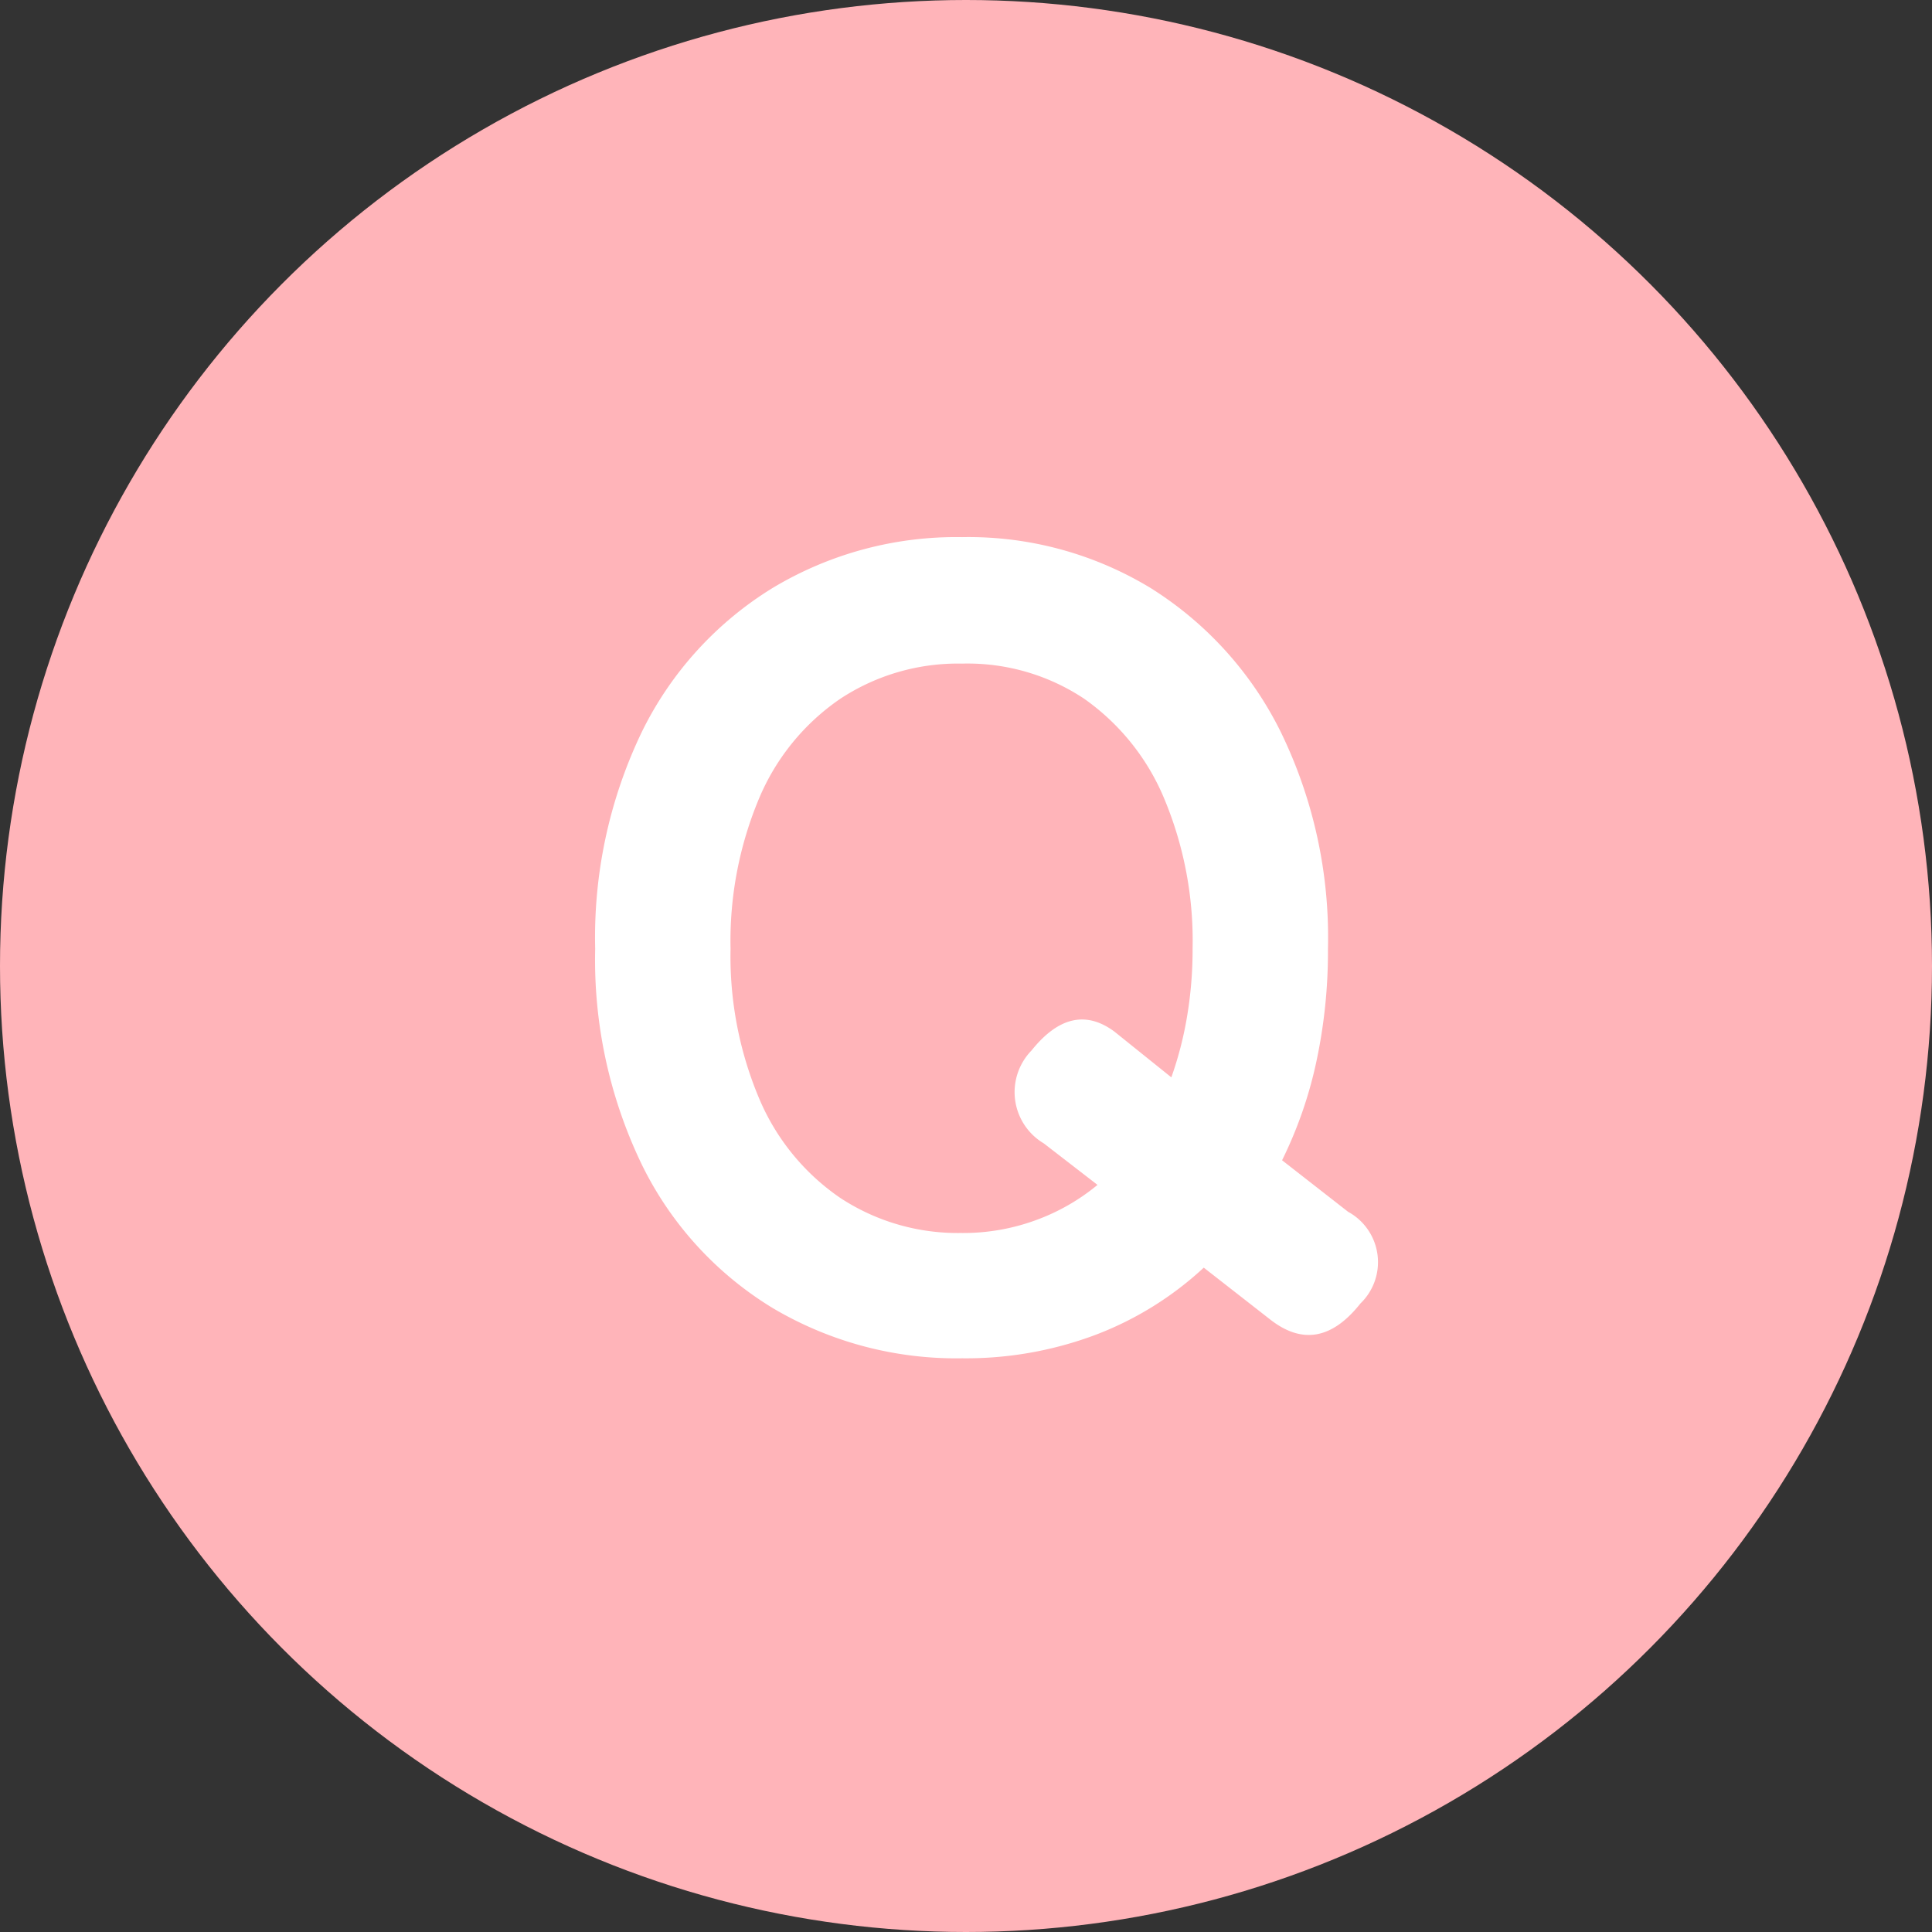 <svg xmlns="http://www.w3.org/2000/svg" width="60" height="60" viewBox="0 0 60 60">
  <rect x="0" y="0" width="60" height="60" fill="#333333" stroke="none"/>
  <g id="グループ_585" data-name="グループ 585" transform="translate(-436 -793)">
    <g id="グループ_584" data-name="グループ 584" transform="translate(0 211.572)">
      <circle id="楕円形_14" data-name="楕円形 14" cx="30" cy="30" r="30" transform="translate(436 581.428)" fill="#ffb4b9"/>
      <path id="パス_430" data-name="パス 430" d="M13.052-7.526A11.165,11.165,0,0,1,7.163-9.09a10.724,10.724,0,0,1-4.048-4.43,14.636,14.636,0,0,1-1.459-6.723A14.717,14.717,0,0,1,3.115-27a10.843,10.843,0,0,1,4.048-4.447,11.071,11.071,0,0,1,5.889-1.581,10.892,10.892,0,0,1,5.854,1.581A11.045,11.045,0,0,1,22.936-27a14.573,14.573,0,0,1,1.477,6.758,16.313,16.313,0,0,1-.365,3.526,13.083,13.083,0,0,1-1.06,3.04l2.05,1.6a1.782,1.782,0,0,1,.382,2.849q-1.32,1.668-2.814.486l-2.05-1.6A10.344,10.344,0,0,1,17.2-8.256,11.455,11.455,0,0,1,13.052-7.526Zm0-3.891a6.54,6.54,0,0,0,2.293-.4,6.475,6.475,0,0,0,1.911-1.094L15.588-14.2a1.852,1.852,0,0,1-.382-2.884q1.251-1.563,2.571-.591l1.772,1.424a11.1,11.1,0,0,0,.486-1.876,12.464,12.464,0,0,0,.174-2.119,11.443,11.443,0,0,0-.886-4.673,7.15,7.15,0,0,0-2.484-3.092A6.538,6.538,0,0,0,13.052-29.1a6.642,6.642,0,0,0-3.787,1.094,7.056,7.056,0,0,0-2.519,3.092,11.443,11.443,0,0,0-.886,4.673A11.35,11.35,0,0,0,6.746-15.6a7.056,7.056,0,0,0,2.519,3.092A6.642,6.642,0,0,0,13.052-11.418Z" transform="translate(452.828 631.137)" fill="#fff"/>
    </g>
  </g>
</svg>
